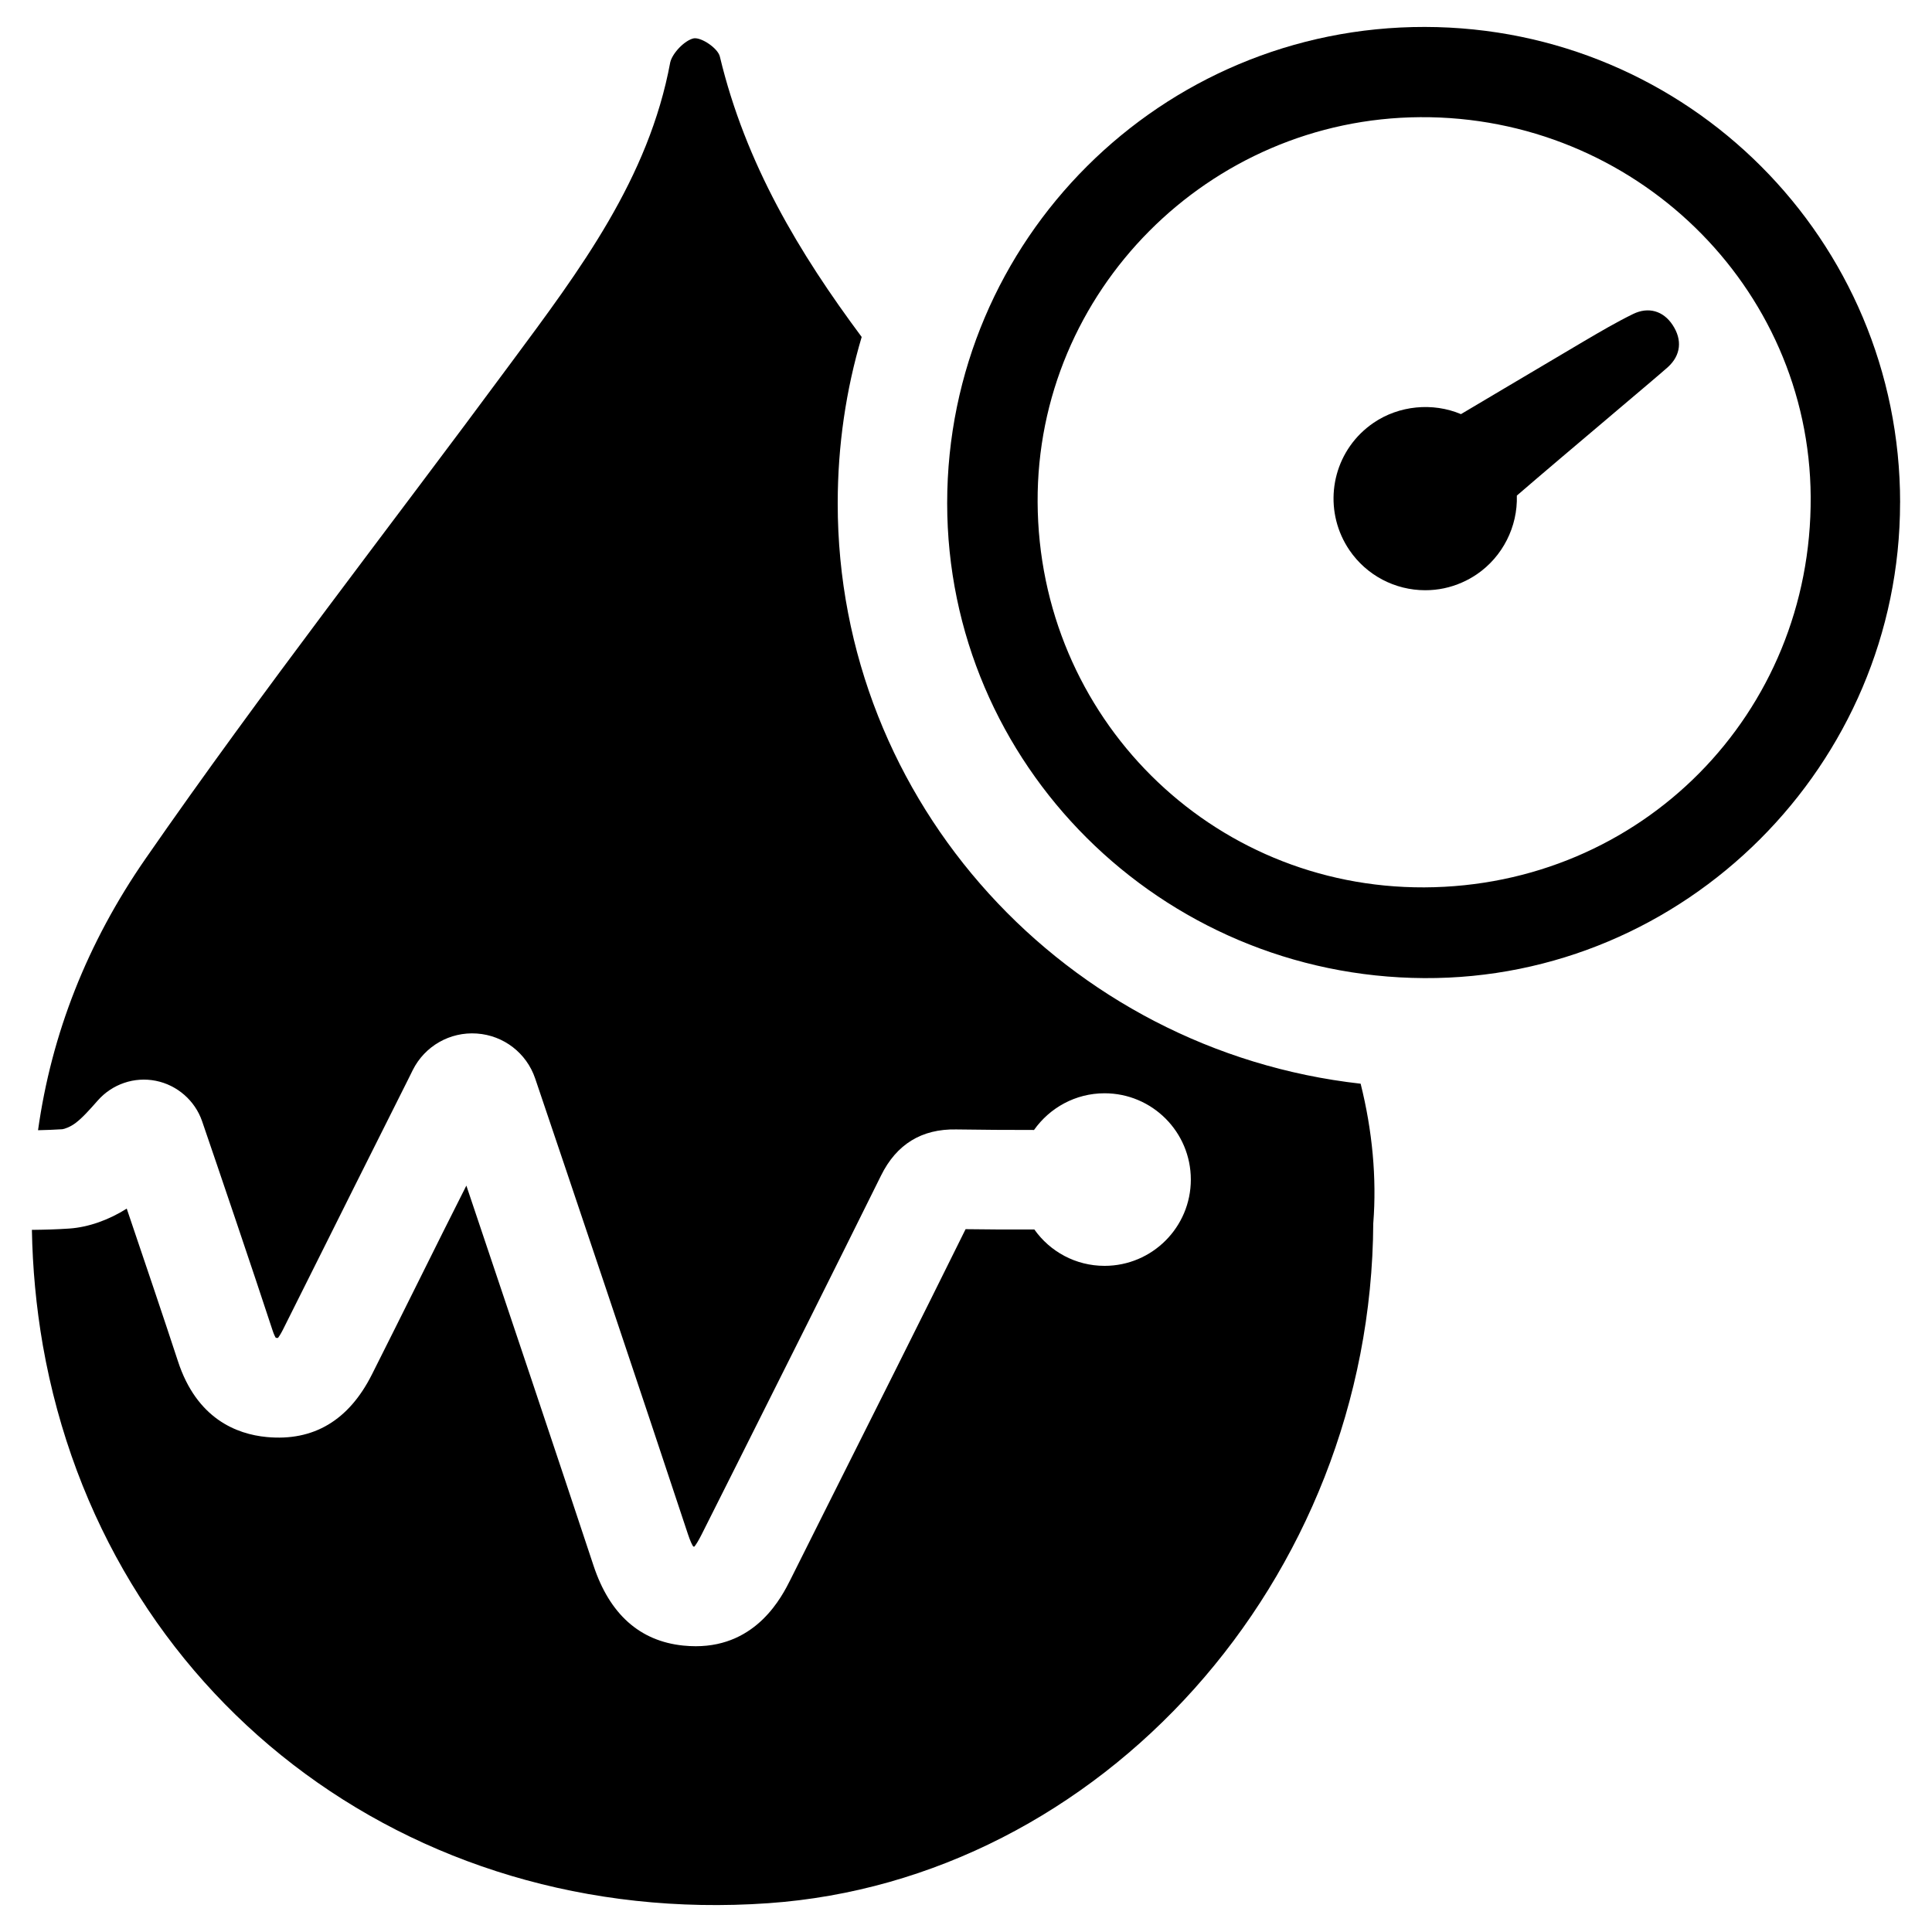 <?xml version="1.0" encoding="UTF-8"?>
<!-- Uploaded to: ICON Repo, www.iconrepo.com, Generator: ICON Repo Mixer Tools -->
<svg fill="#000000" width="800px" height="800px" version="1.1" viewBox="144 144 512 512" xmlns="http://www.w3.org/2000/svg">
 <g>
  <path d="m647.54 277.2c-0.008 69.496-56.953 126.39-126.12 126.01-69.863-0.387-126.42-56.719-126.41-125.89 0.008-69.777 56.711-126.29 126.6-126.18 69.699 0.109 125.95 56.41 125.94 126.06zm-228.56-0.148c0.277 56.945 45.84 102.34 102.47 102.11 57.473-0.242 102.75-46.004 102.4-103.52-0.344-55.777-46.805-100.94-103.48-100.59-56.074 0.348-101.66 46.211-101.39 101.99z"/>
  <path d="m587.26 230.12c-2.496-3.777-6.438-4.871-10.461-2.914-4.402 2.156-8.684 4.668-12.879 7.133l-1.023 0.605c-6.762 3.984-13.508 7.988-20.254 11.996l-11.469 6.809c-7.504-3.164-16.43-2.297-23.168 2.305-1.203 0.82-2.348 1.762-3.41 2.801-8.336 8.25-9.574 21.277-2.961 30.977 4.527 6.629 12.027 10.586 20.066 10.586 3.394 0 6.684-0.691 9.77-2.062 1.34-0.582 2.66-1.316 3.93-2.18 6.816-4.652 10.832-12.602 10.578-20.836 6.496-5.613 16.508-14.074 24.586-20.906l0.691-0.59c7.559-6.391 13.531-11.445 14.801-12.602 3.383-3.109 3.824-7.164 1.203-11.121z"/>
  <path d="m507.93 468.09c-0.496 94.93-72.492 174.15-160.34 180.28-95.715 6.707-175.93-55.316-192.23-147.8-1.801-10.391-2.731-20.609-2.906-30.645 3.281-0.031 6.59-0.117 9.926-0.348 5.047-0.348 10.445-2.266 15.207-5.281 4.473 13.203 10.188 30.094 13.555 40.398 4.961 15.266 15.555 19.391 23.57 20.137 12.367 1.156 21.711-4.41 27.828-16.539 3.945-7.832 7.863-15.695 11.785-23.57 2.379-4.762 4.762-9.547 7.141-14.336 2.031-4.031 4.062-8.102 6.125-12.188 9.809 29.109 24.781 73.746 33.691 100.68 4.266 12.887 12.25 20.027 23.766 21.215 1.156 0.117 2.266 0.172 3.336 0.172 16.254 0 22.867-13.203 25.137-17.734l8.965-17.91c12.305-24.52 25.016-49.828 37.406-74.879 6.094 0.086 12.188 0.117 18.223 0.086 4.125 5.832 10.91 9.637 18.602 9.637 12.625 0 22.867-10.242 22.867-22.867s-10.242-22.867-22.867-22.867c-7.723 0-14.539 3.856-18.688 9.723-6.879 0-13.816-0.031-20.633-0.141-9.141-0.172-15.816 3.922-19.91 12.219-12.77 25.797-25.883 51.949-38.574 77.258l-8.996 17.91c-0.875 1.738-1.512 2.699-1.891 3.164h-0.227c-0.031 0-0.055-0.031-0.086-0.031-0.262-0.379-0.754-1.309-1.395-3.25-11.375-34.418-32.676-97.746-40.484-120.76-2.289-6.762-8.359-11.438-15.469-11.926-7.109-0.496-13.785 3.305-16.98 9.691l-1.219 2.465c-4.871 9.691-9.605 19.129-14.312 28.559-2.41 4.785-4.785 9.582-7.172 14.367-3.922 7.809-7.809 15.641-11.723 23.449-0.582 1.133-1.016 1.801-1.309 2.148-0.117 0-0.293 0-0.465-0.031l-0.094-0.004c-0.203-0.324-0.52-0.93-0.875-2.031-4.938-15.09-14.777-44.082-18.664-55.402-1.891-5.457-6.59-9.547-12.25-10.684-5.66-1.133-11.539 0.844-15.398 5.231-2.172 2.465-4.062 4.582-5.832 5.918-1.426 1.102-3.016 1.621-3.543 1.684-2.117 0.145-4.266 0.207-6.445 0.262 3.566-25.48 12.973-49.594 28.559-72.059 31.023-44.754 64.598-87.703 96.906-131.46 18.082-24.402 36.359-48.609 42.082-79.516 0.605-2.465 3.856-5.832 6.242-6.328 2.062-0.293 6.414 2.668 6.902 4.848 6.816 28.441 21.066 52.098 37.582 74.297-4.148 13.957-6.352 28.758-6.352 44.082-0.031 79.406 60.598 145.07 138.58 153.81 3.125 12.473 4.281 25.035 3.356 36.906z"/>
 </g>
</svg>